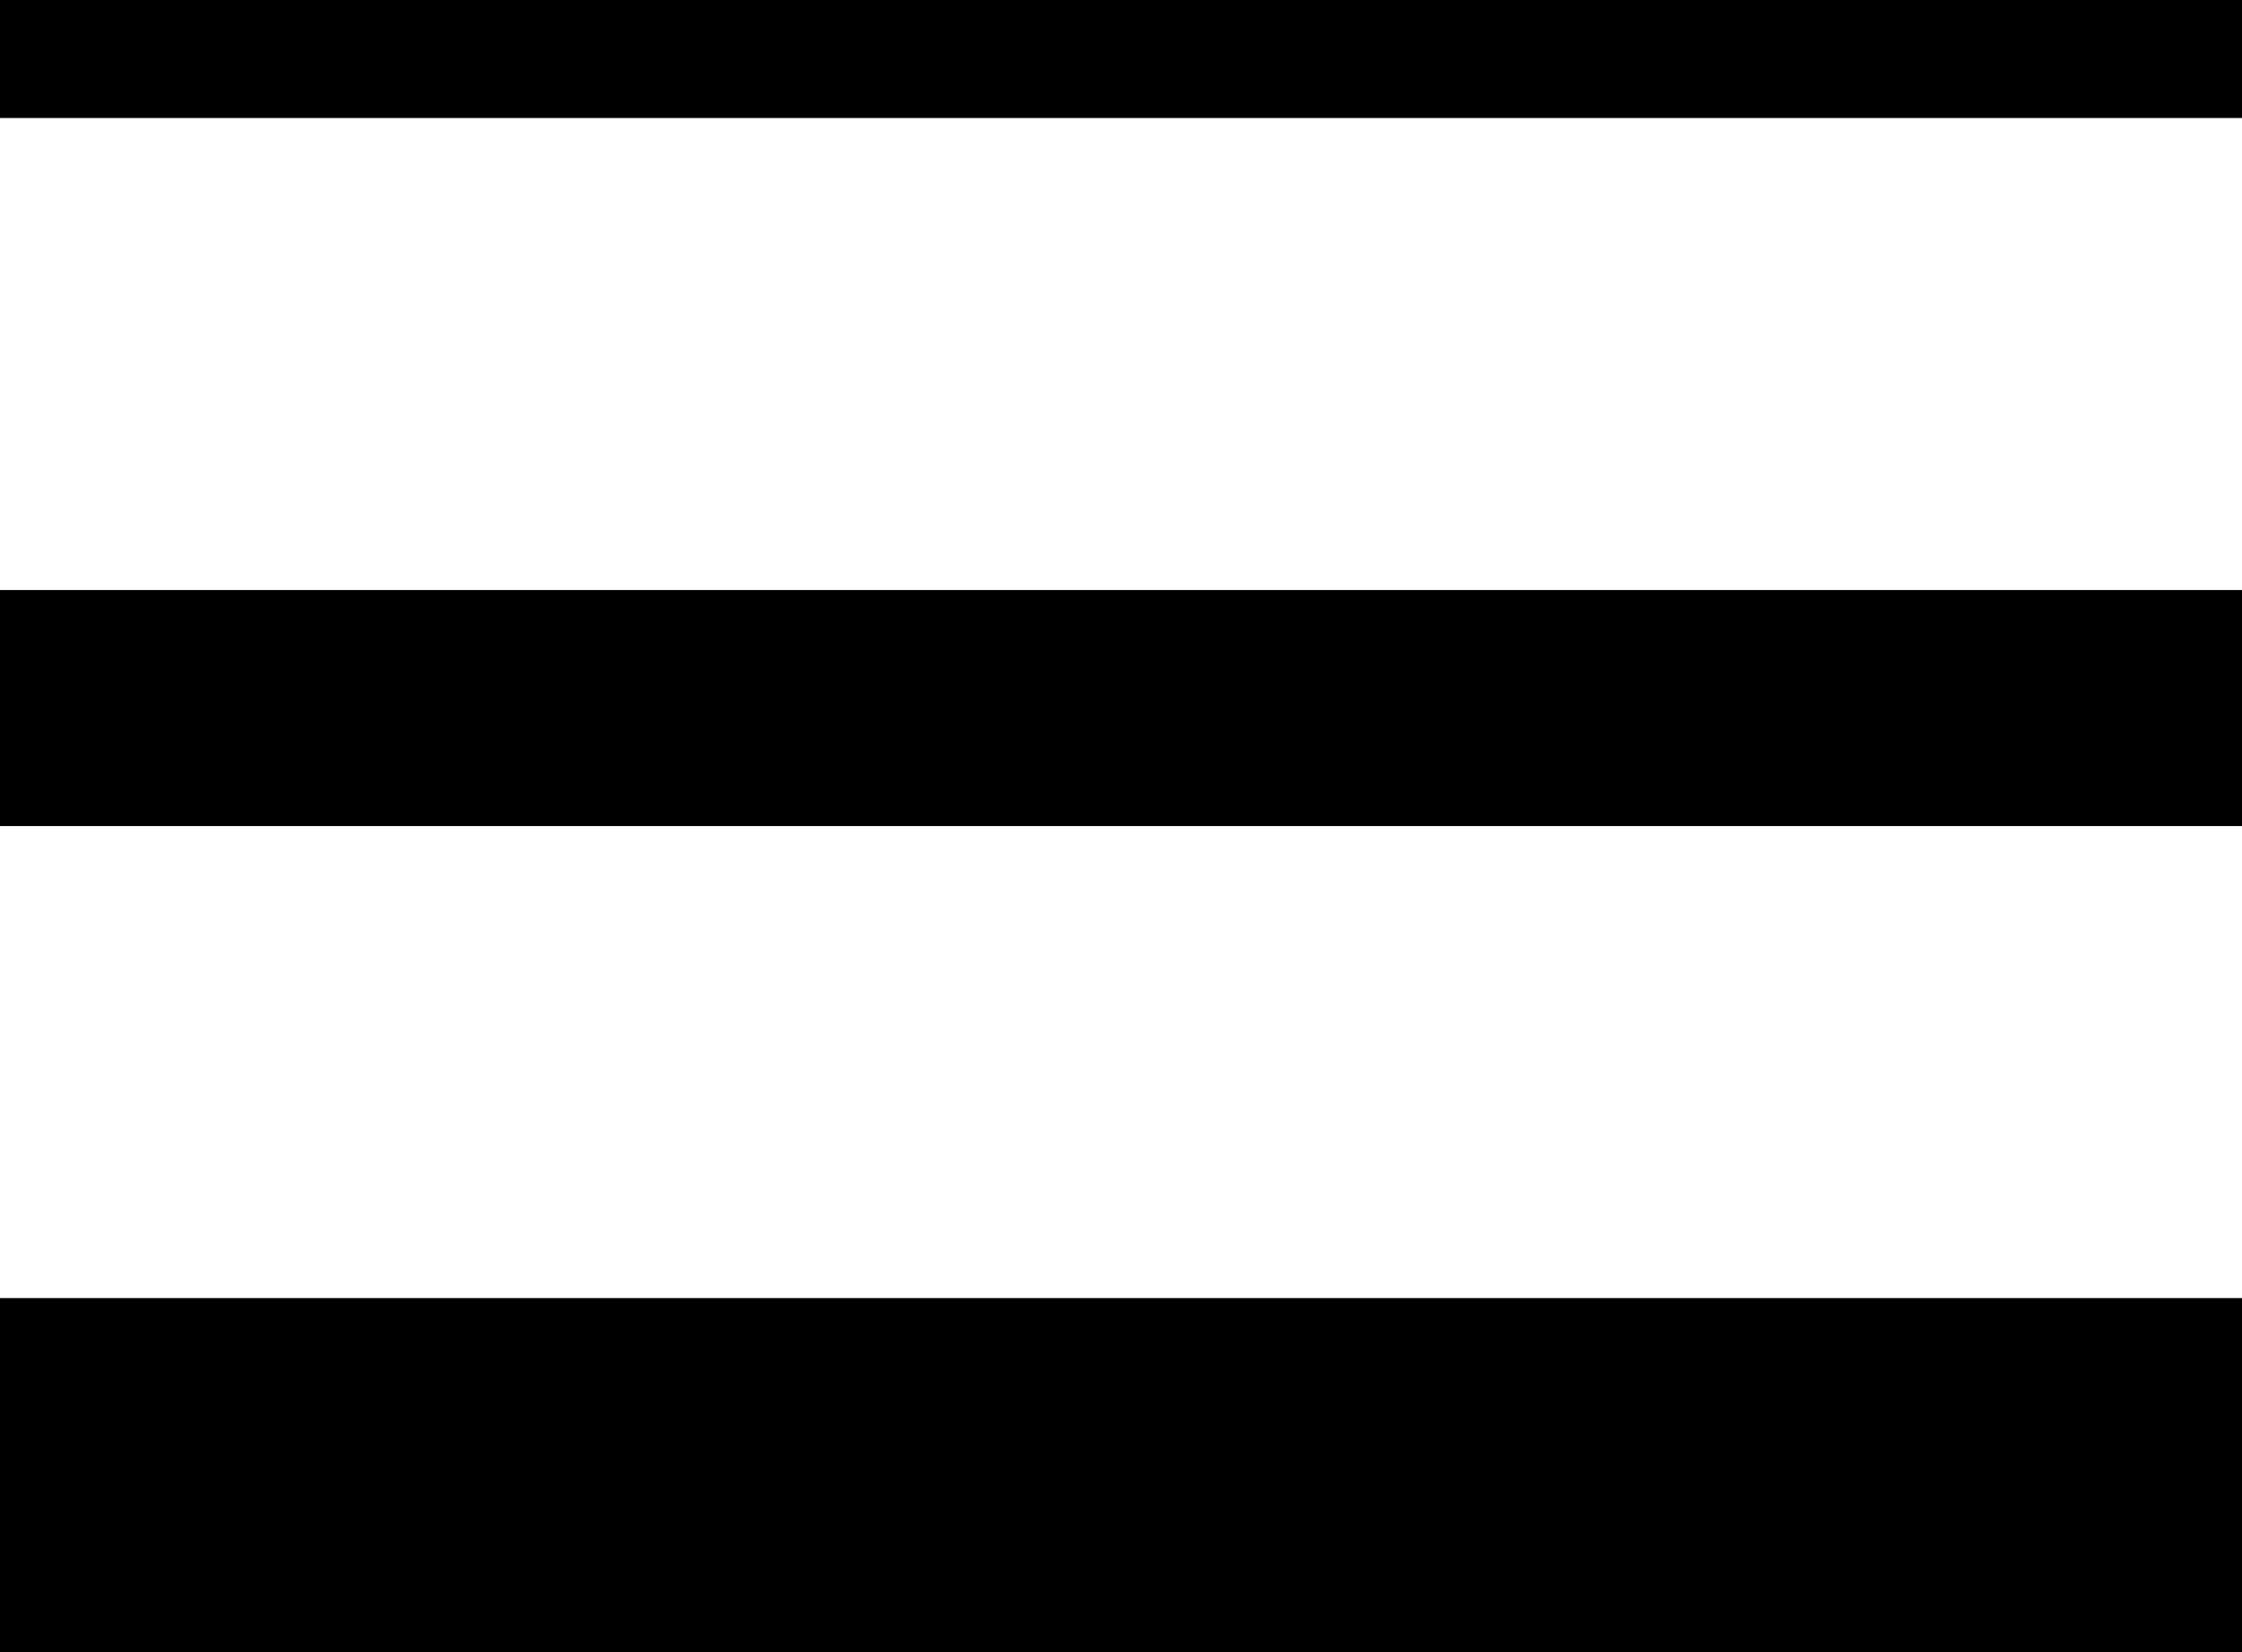 <svg width="19" height="14" viewBox="0 0 19 14" fill="none" xmlns="http://www.w3.org/2000/svg">
<path fill-rule="evenodd" clip-rule="evenodd" d="M19 7H0V5H19V7Z" fill="black"/>
<path fill-rule="evenodd" clip-rule="evenodd" d="M19 1H0V0H19V1Z" fill="black"/>
<path fill-rule="evenodd" clip-rule="evenodd" d="M19 14H0V11H19V14Z" fill="black"/>
</svg>
